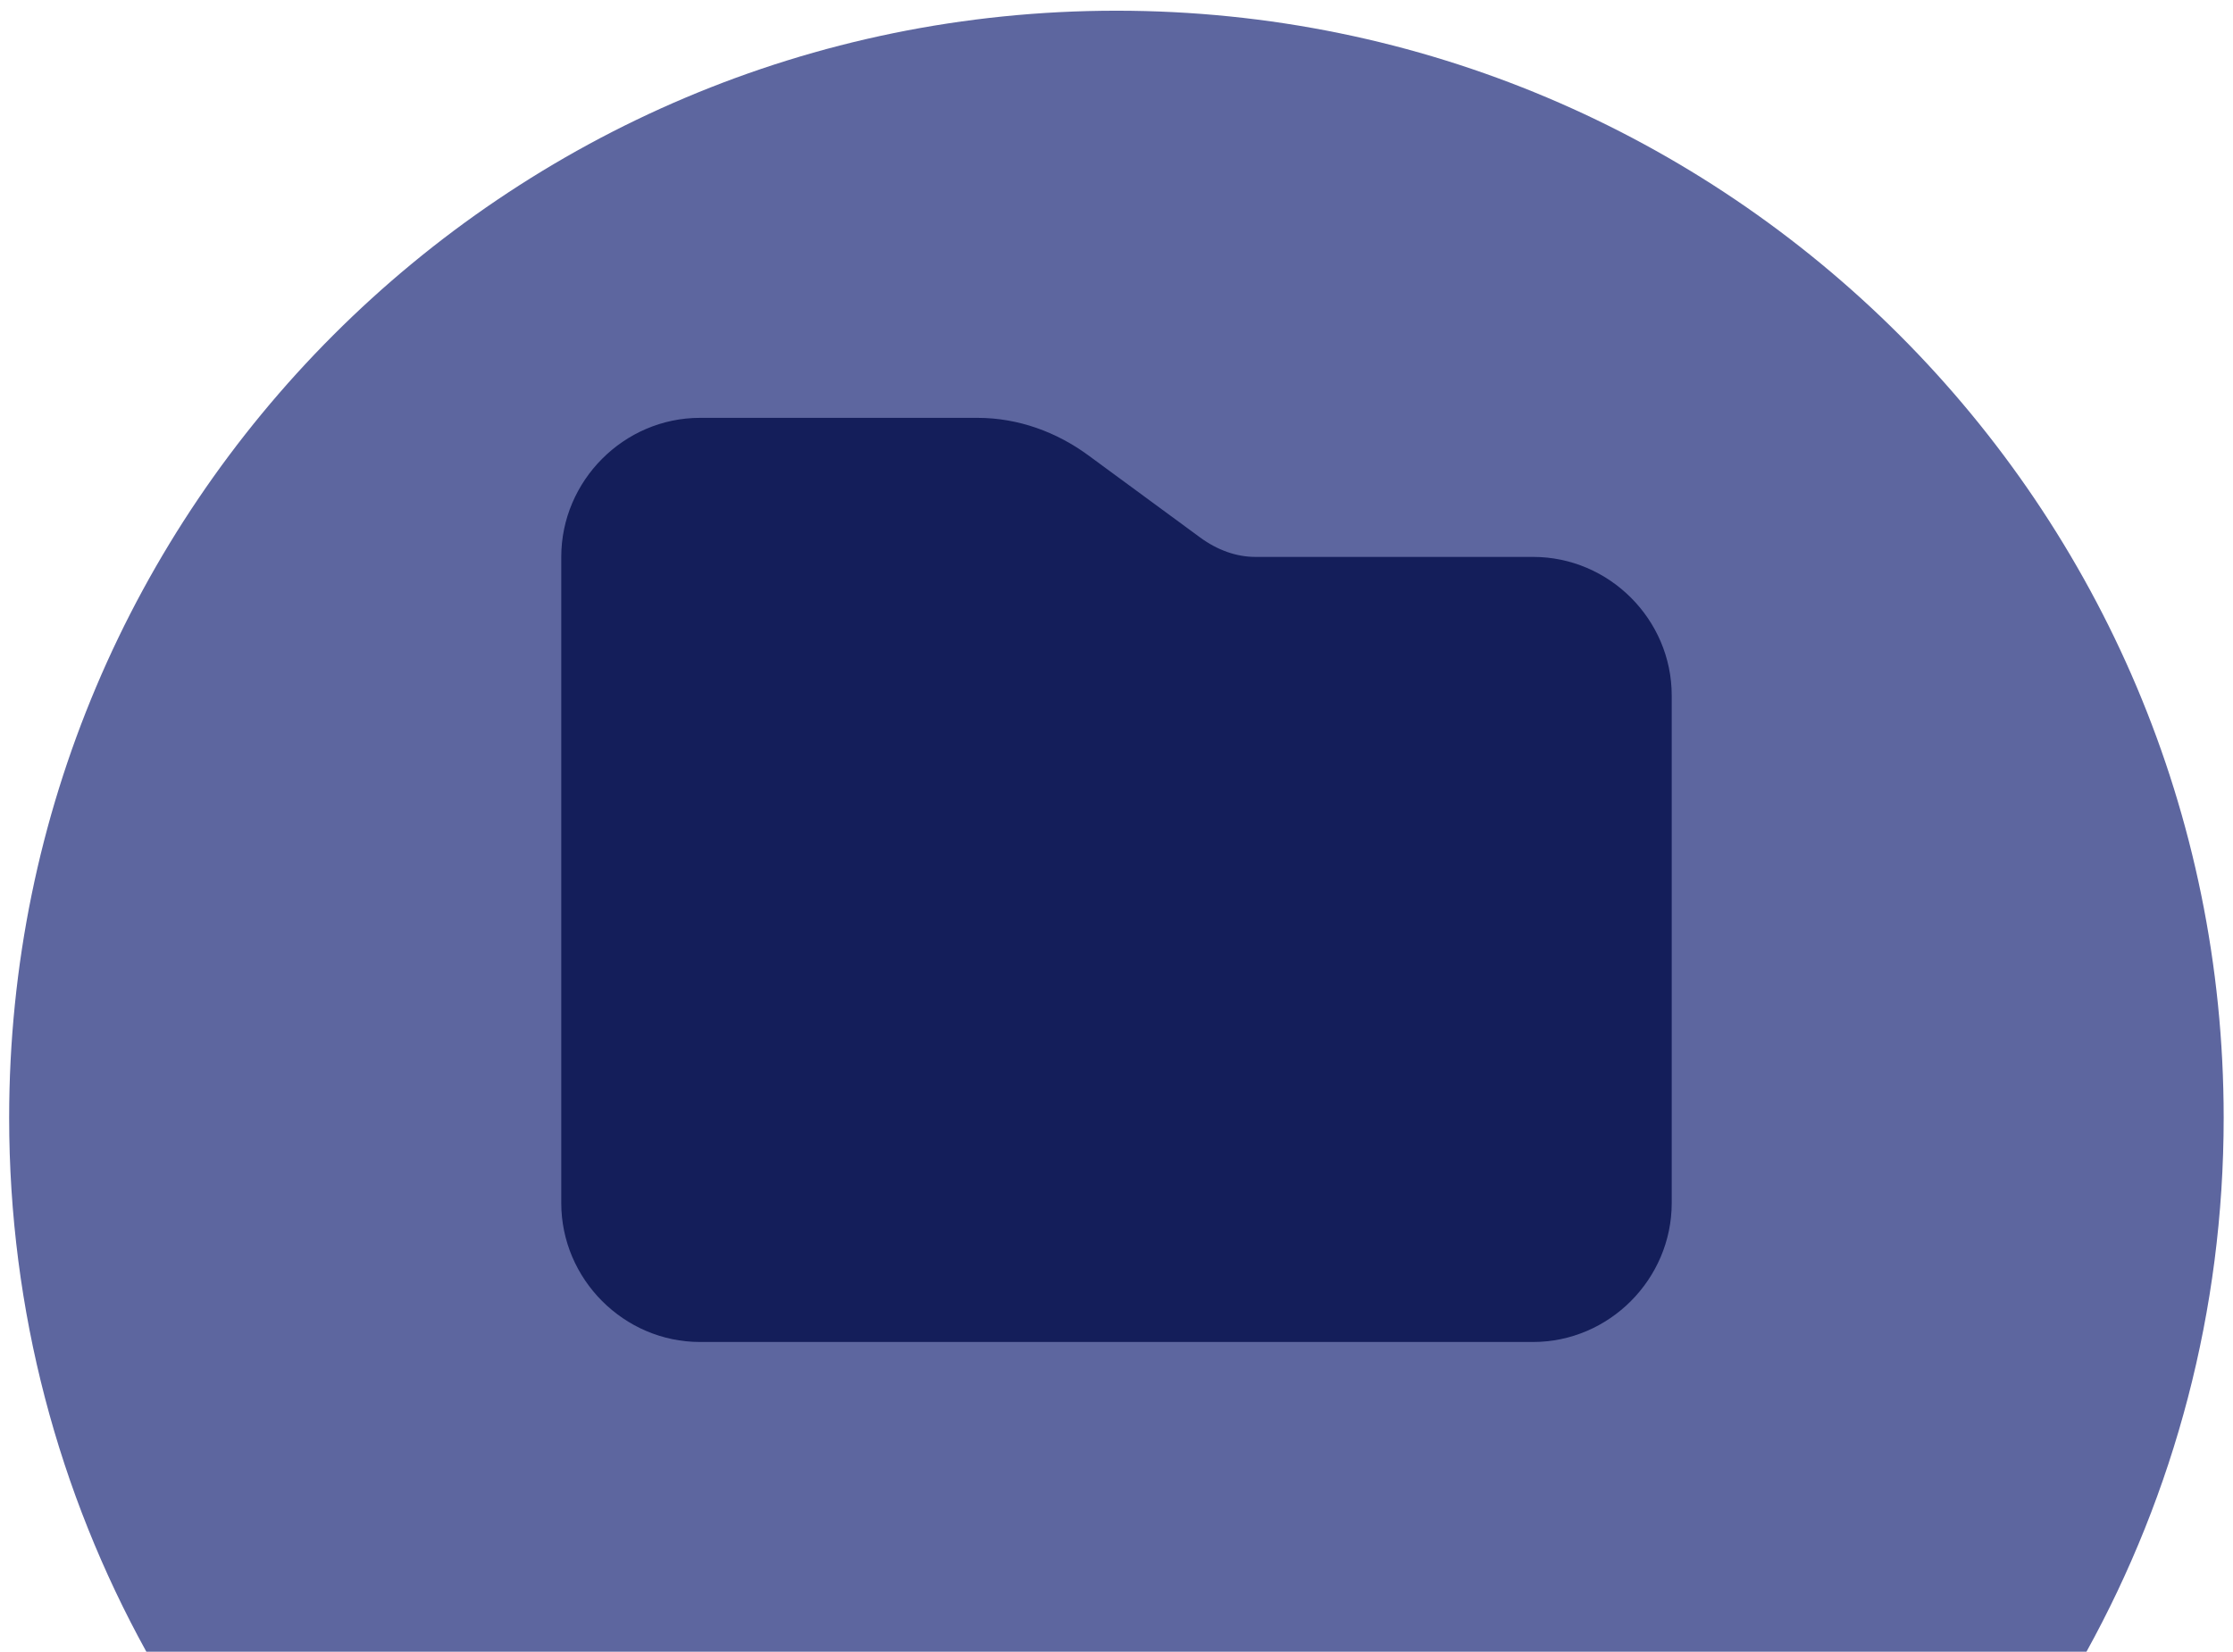<?xml version="1.0" encoding="UTF-8"?><svg id="b" xmlns="http://www.w3.org/2000/svg" viewBox="0 0 1197.5 886"><path d="M1118.92,886c46.88-84.95,73.58-182.58,73.58-286.46C1192.5,271.59,926.65,5.74,598.71,5.74S4.91,271.59,4.91,599.54c0,103.88,26.71,201.52,73.58,286.46h1040.42Z" style="fill:#5d669f;"/><path d="M375.39,224.14c-40.82,0-74.4,33.77-74.4,74.59v346.58c0,40.82,33.58,74.54,74.4,74.54h446.76c40.82,0,74.35-33.72,74.35-74.54v-272.23c0-40.82-33.53-74.35-74.35-74.35h-148.95c-10.21,0-20.4-3.67-29.66-10.47l-60.1-44.16c-16.69-12.23-37.22-19.96-59.17-19.96h-148.89Z" style="fill:#141e5a;"/></svg>